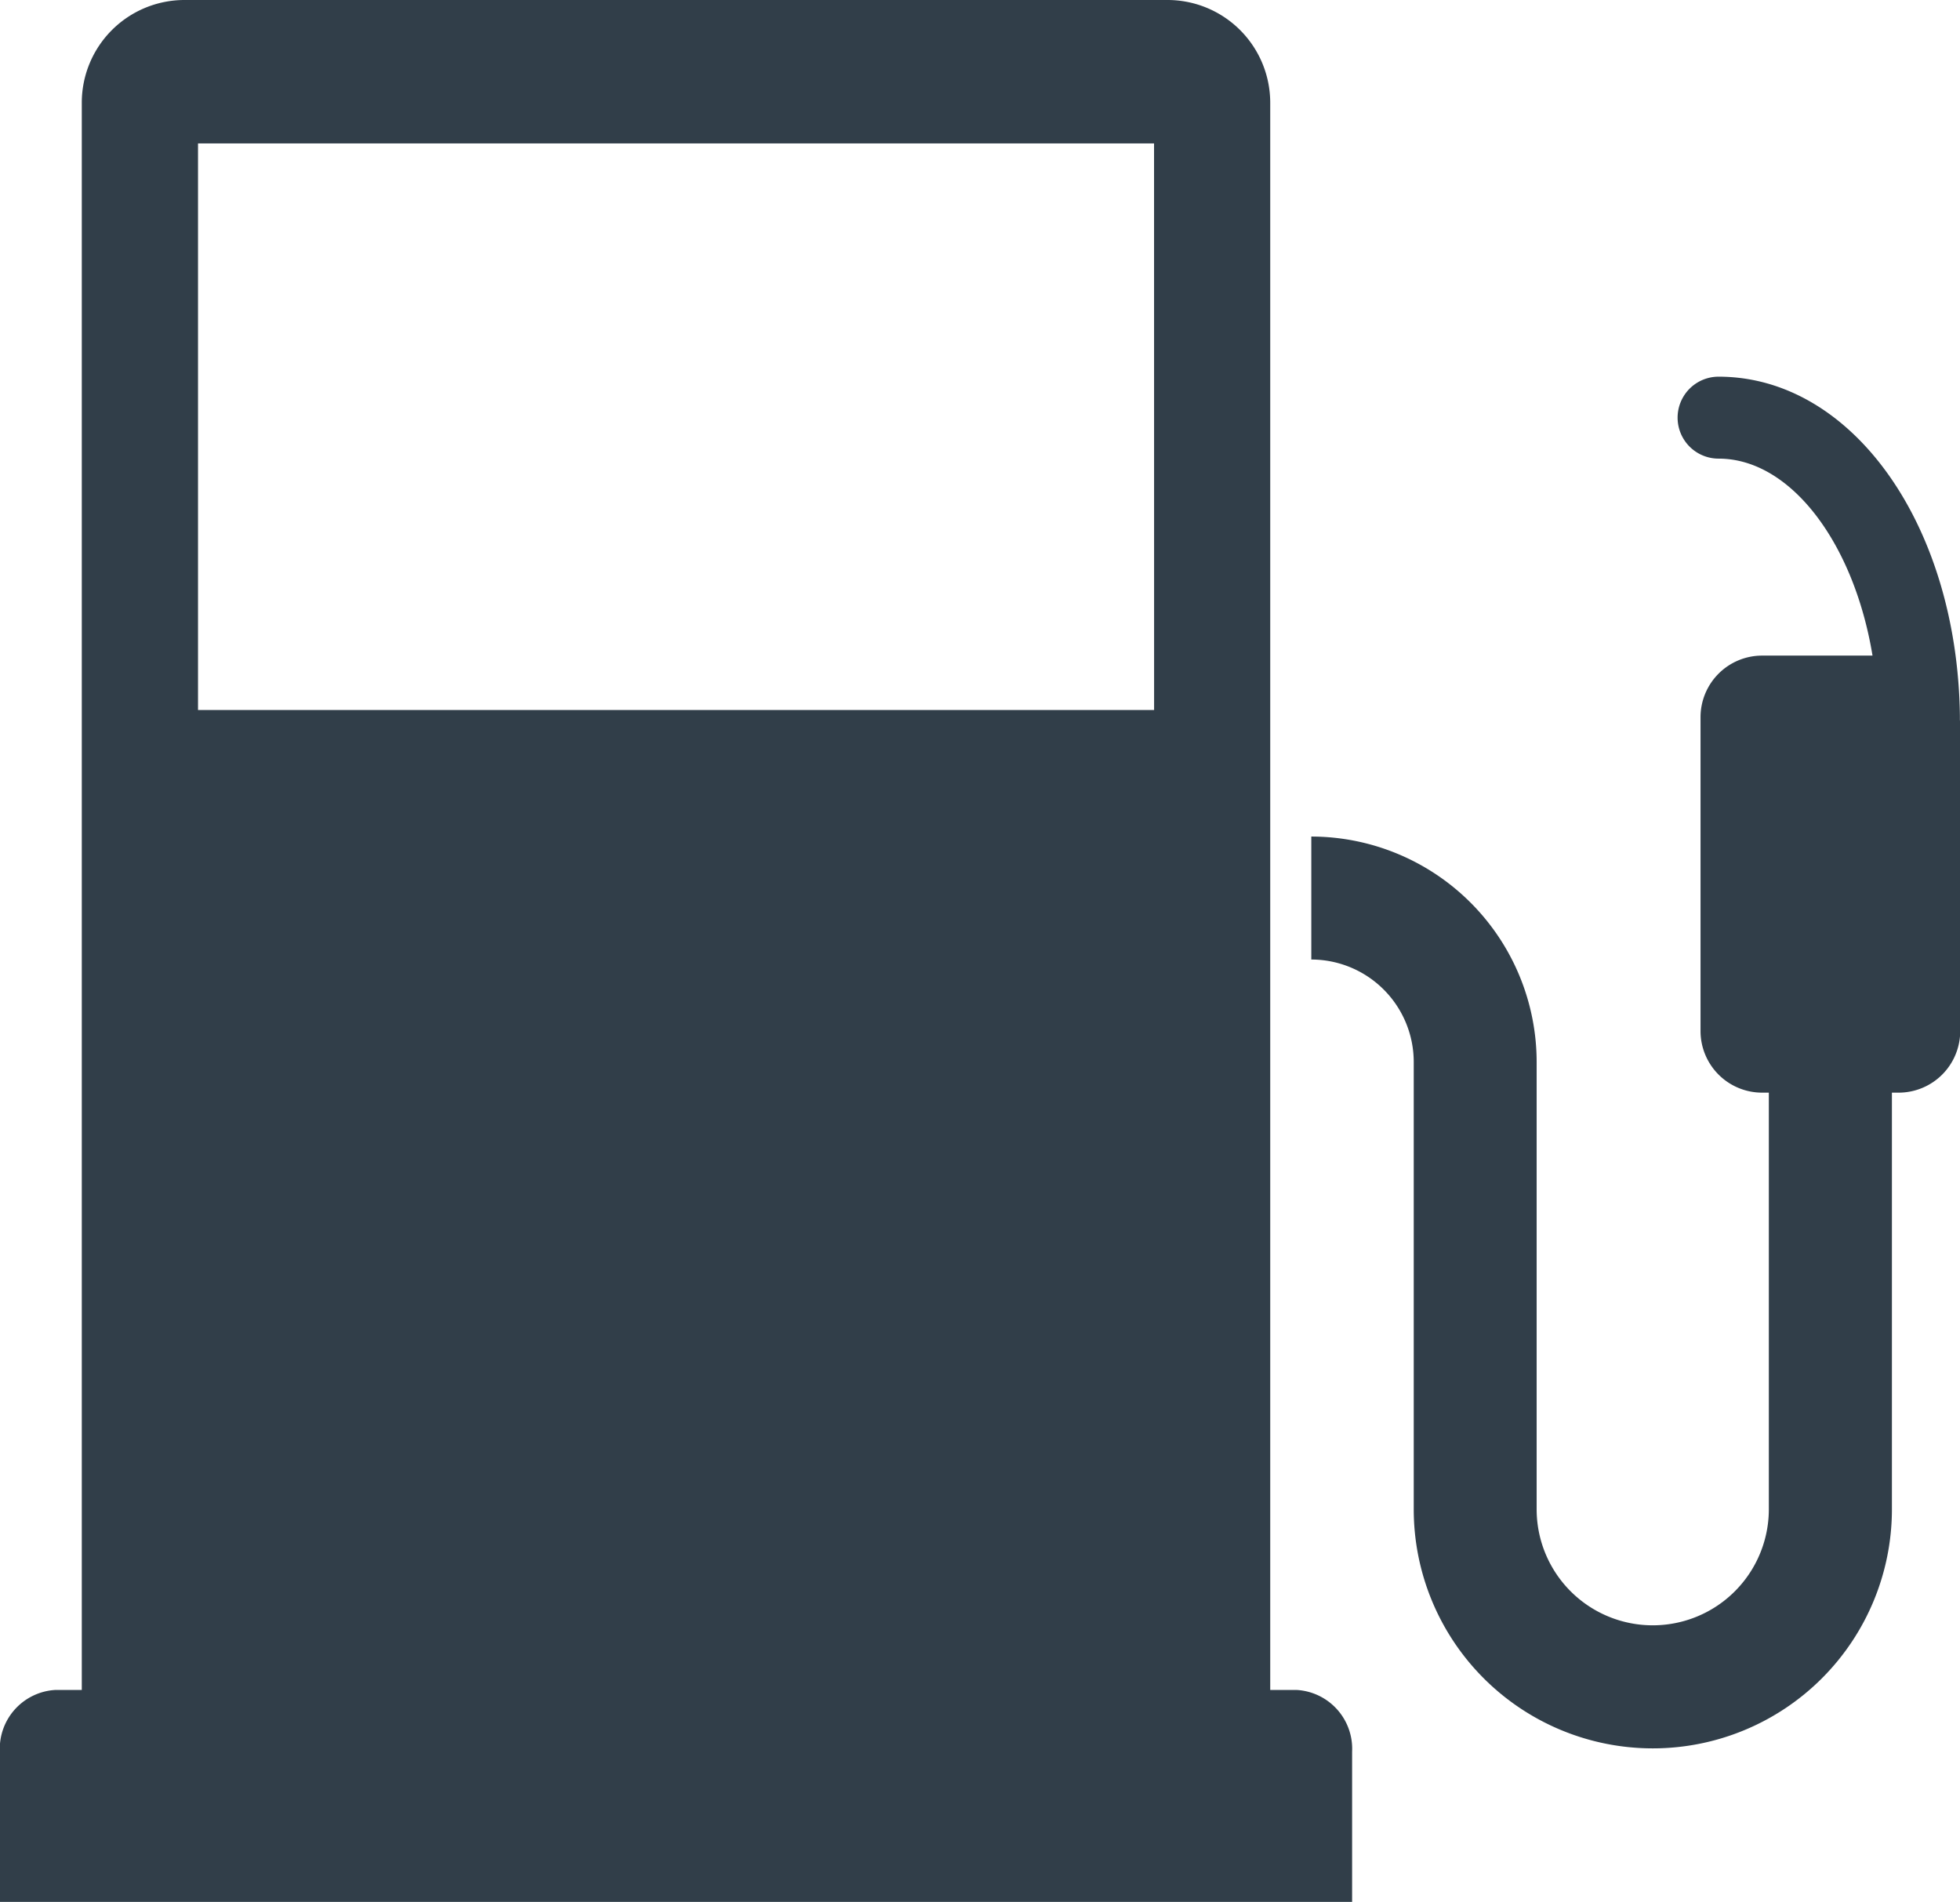 <?xml version="1.0" encoding="UTF-8"?> <svg xmlns="http://www.w3.org/2000/svg" width="36.07" height="35" viewBox="0 0 36.07 35"><defs><style>.a{fill:#313e49;}</style></defs><path class="a" d="M390.528,292.1h-.485V262.885A1.891,1.891,0,0,0,388.157,261h-18.1a1.891,1.891,0,0,0-1.885,1.885V292.1h-.486a1.084,1.084,0,0,0-1.022,1.131V296H391.55v-2.765A1.084,1.084,0,0,0,390.528,292.1Zm-2.622-18.034H370.311V263.639h17.594Z" transform="translate(-366.667 -261)"></path><path class="a" d="M442.606,285.694v-.046c0-.008,0-.015,0-.023-.046-3.509-1.978-6.241-4.441-6.241a.754.754,0,0,0,0,1.508c1.335,0,2.494,1.567,2.833,3.625h-2.034a1.134,1.134,0,0,0-1.131,1.131v5.781a1.134,1.134,0,0,0,1.131,1.131h.126v7.666a2.136,2.136,0,0,1-4.273,0v-8.232a4.152,4.152,0,0,0-4.147-4.147v2.263a1.887,1.887,0,0,1,1.885,1.885v8.232a4.4,4.4,0,0,0,8.8,0V292.56h.126a1.134,1.134,0,0,0,1.131-1.131v-5.66c0-.006,0-.012,0-.019S442.606,285.713,442.606,285.694Z" transform="translate(-406.538 -272.452)"></path></svg> 